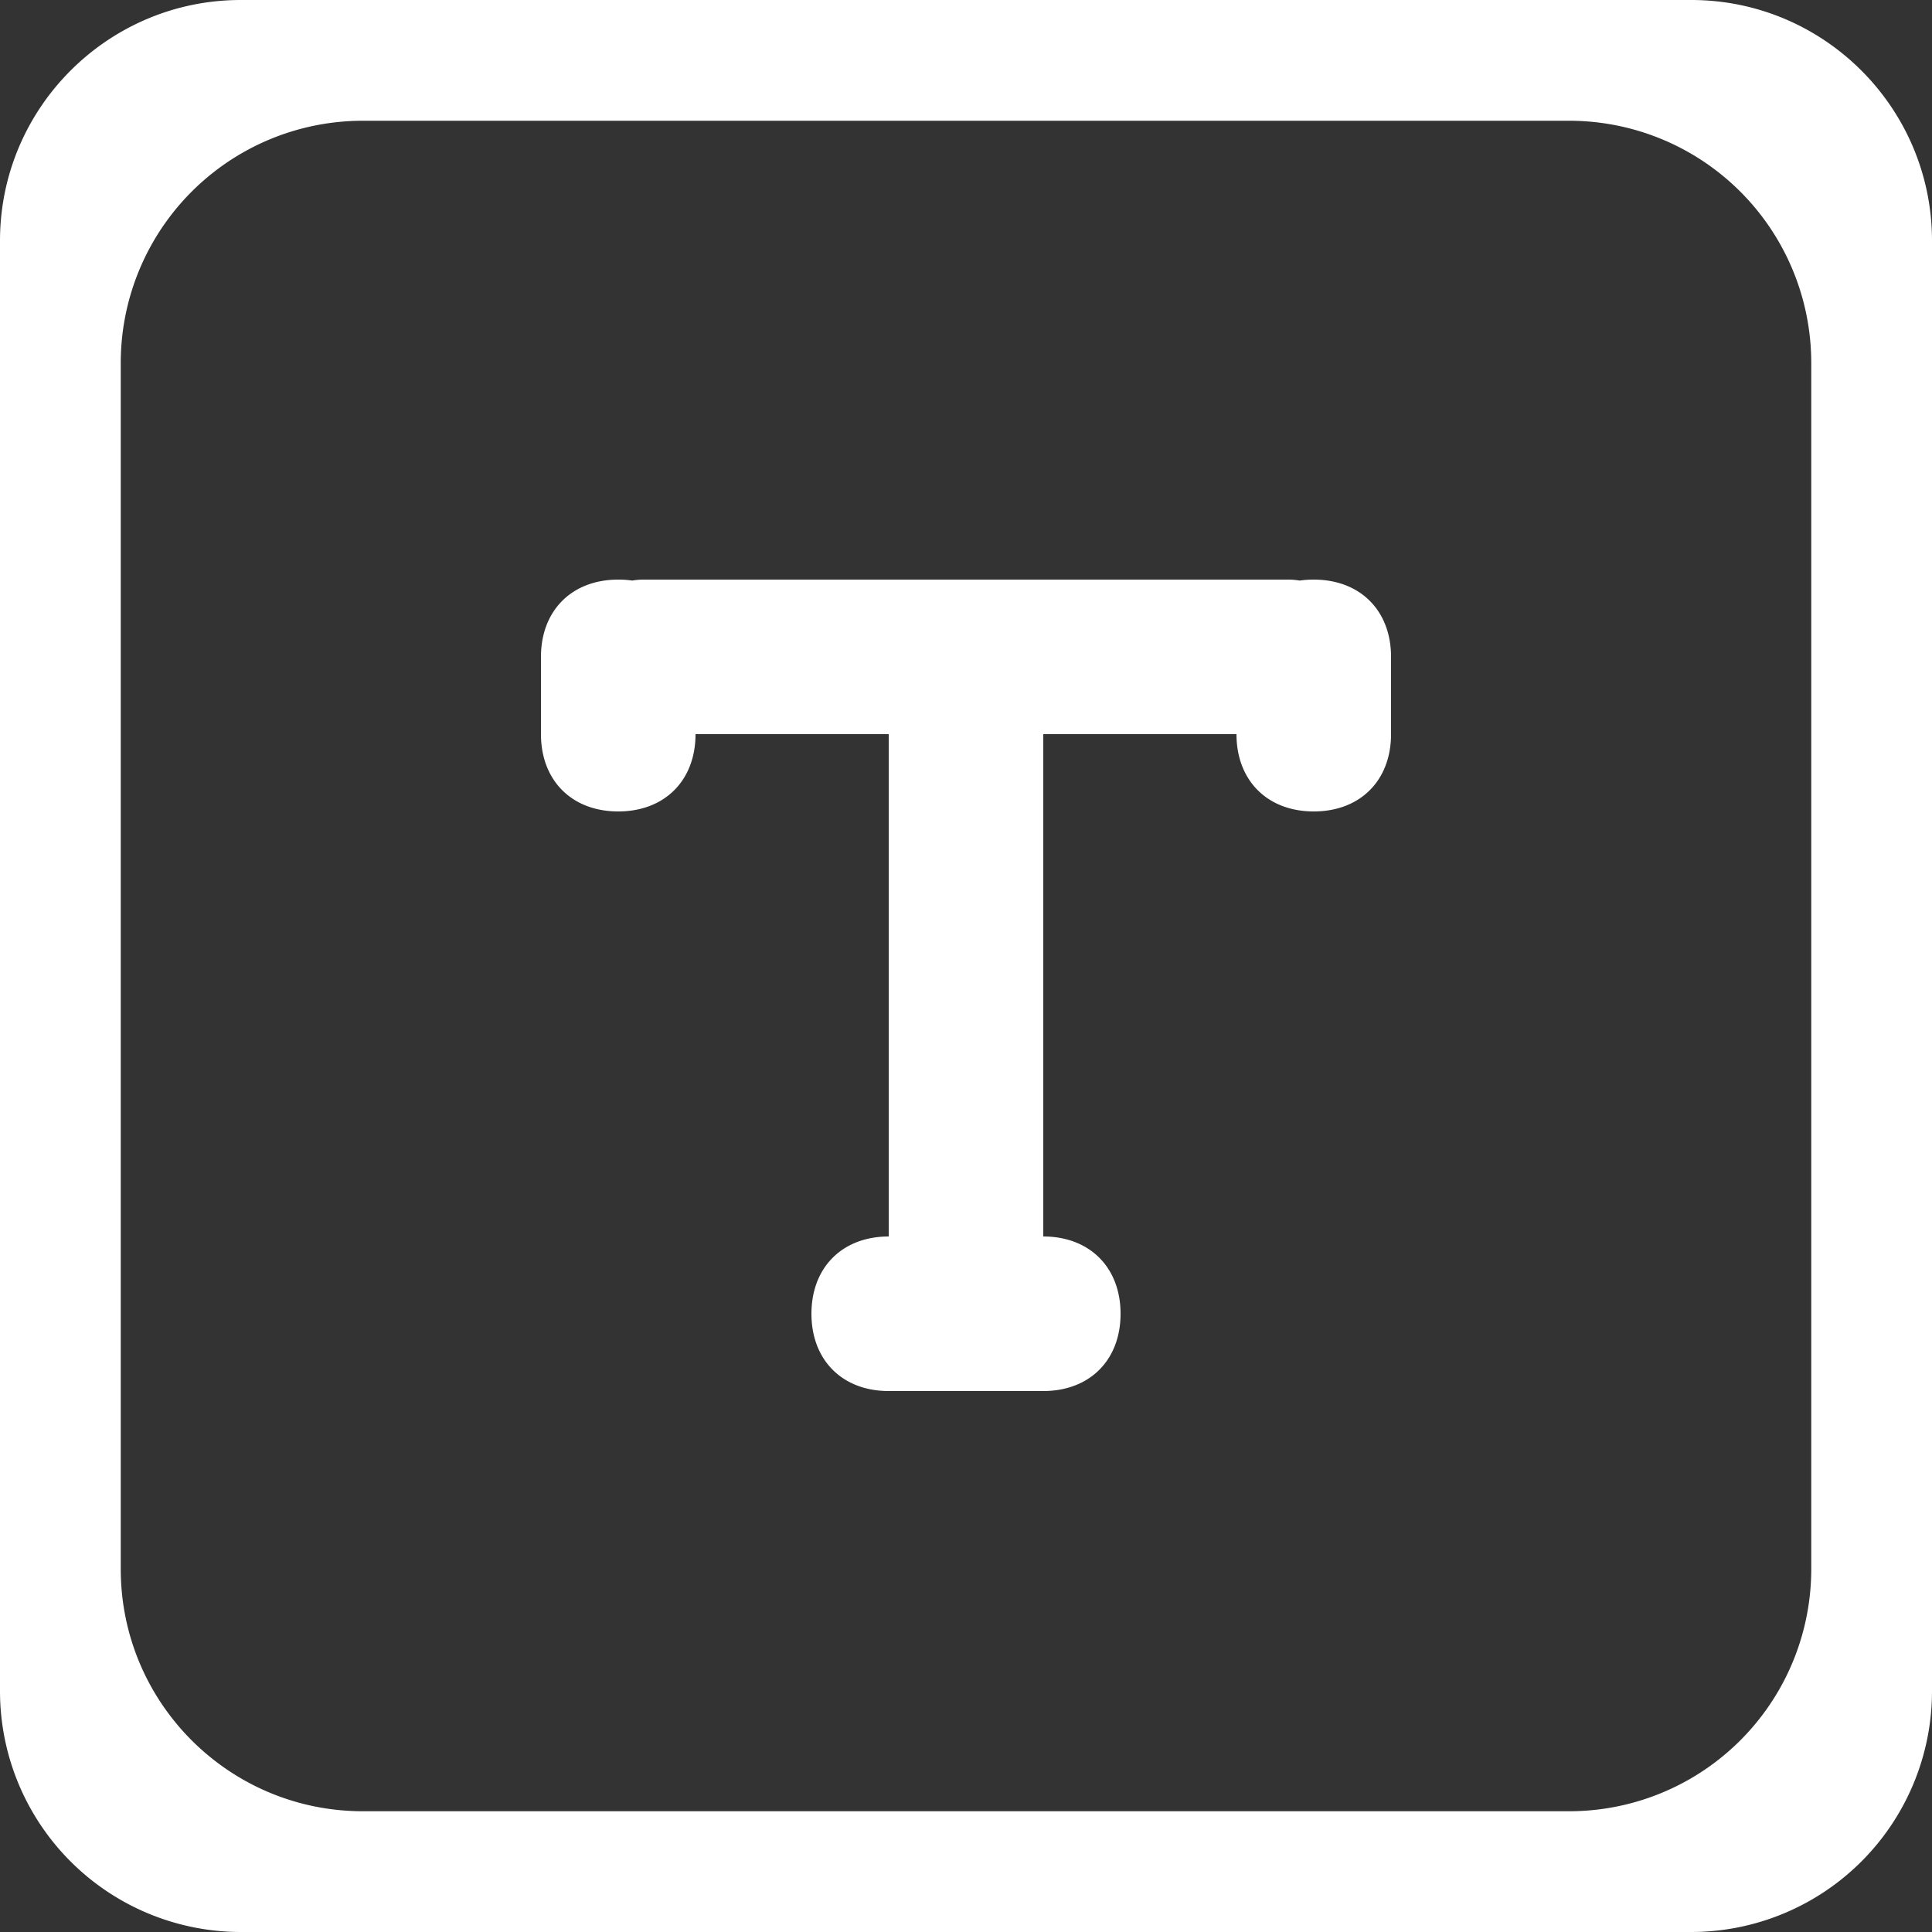 <?xml version="1.0" standalone="no"?><!DOCTYPE svg PUBLIC "-//W3C//DTD SVG 1.1//EN" "http://www.w3.org/Graphics/SVG/1.1/DTD/svg11.dtd"><svg t="1579163660316" class="icon" viewBox="0 0 1024 1024" version="1.1" xmlns="http://www.w3.org/2000/svg" p-id="102781" xmlns:xlink="http://www.w3.org/1999/xlink" width="100" height="100"><rect x="0" y="0" width="1024" height="1024" fill="#333333" stroke="none"/><defs><style type="text/css"></style></defs><path d="M0 127.616C0 57.152 57.28 0 127.616 0h768.768C966.848 0 1024 57.28 1024 127.616v768.768A127.68 127.68 0 0 1 896.384 1024H127.616A127.68 127.68 0 0 1 0 896.384V127.616z m64 64.768v639.232C64 902.592 121.472 960 192.384 960h639.232A128.32 128.32 0 0 0 960 831.616V192.384A128.32 128.32 0 0 0 831.616 64H192.384A128.32 128.32 0 0 0 64 192.384zM471.04 655.36V389.12h-102.4c0 24.576-16.384 40.96-40.96 40.96s-40.96-16.384-40.96-40.96v-40.96c0-24.576 16.384-40.96 40.96-40.96a51.2 51.2 0 0 1 7.424 0.512 35.712 35.712 0 0 1 6.208-0.512h341.376c2.112 0 4.224 0.192 6.208 0.512a51.2 51.2 0 0 1 7.424-0.512c24.576 0 40.96 16.384 40.96 40.96v40.96c0 24.576-16.384 40.96-40.96 40.96s-40.96-16.384-40.96-40.96h-102.4v266.24c24.576 0 40.96 16.384 40.96 40.96s-16.384 40.96-40.96 40.96h-81.92c-24.576 0-40.96-16.384-40.96-40.96s16.384-40.96 40.96-40.96z" p-id="102782" fill="#ffffff"></path></svg>